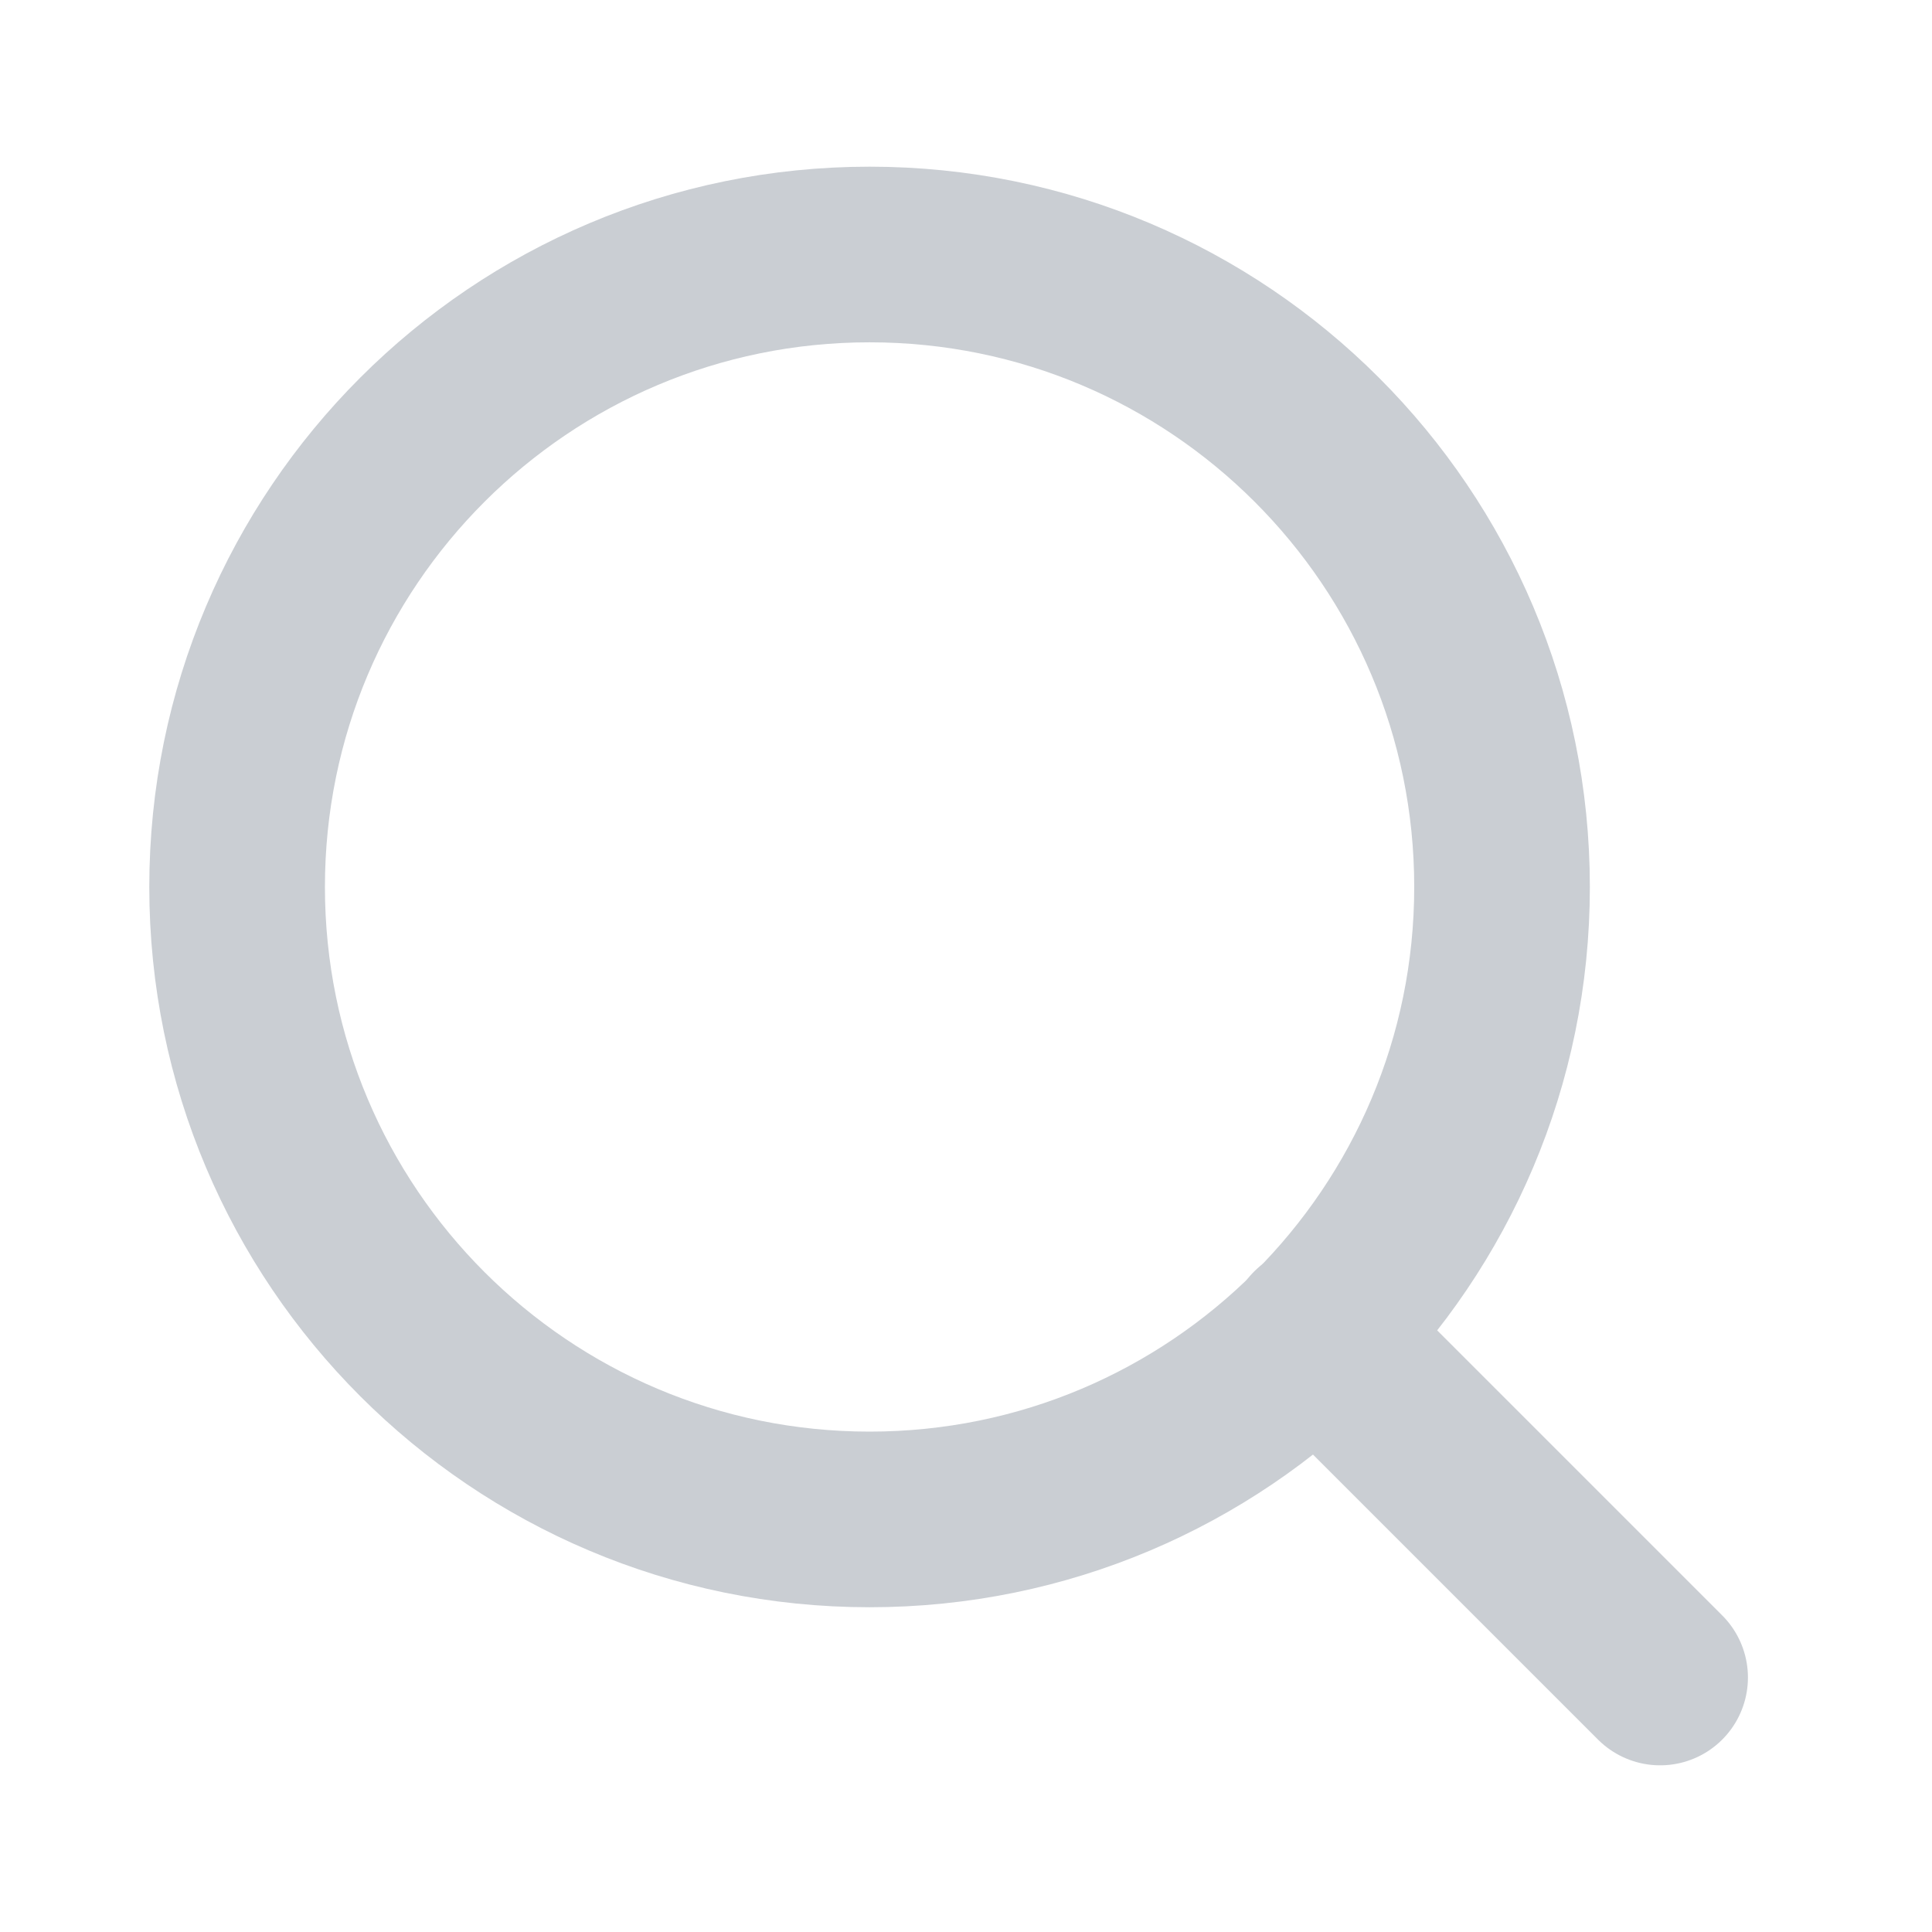 <svg width="22" height="22" viewBox="0 0 22 22" fill="none" xmlns="http://www.w3.org/2000/svg">
<path d="M9.902 17.302C13.879 17.302 17.104 14.077 17.104 10.1C17.104 6.122 13.879 2.898 9.902 2.898C5.925 2.898 2.7 6.122 2.7 10.1C2.7 14.077 5.925 17.302 9.902 17.302Z" stroke="#CACED3" stroke-width="2" stroke-linecap="round" stroke-linejoin="round"/>
<path d="M18.904 19.102L14.988 15.186" stroke="#CACED3" stroke-width="2" stroke-linecap="round" stroke-linejoin="round"/>
</svg>
